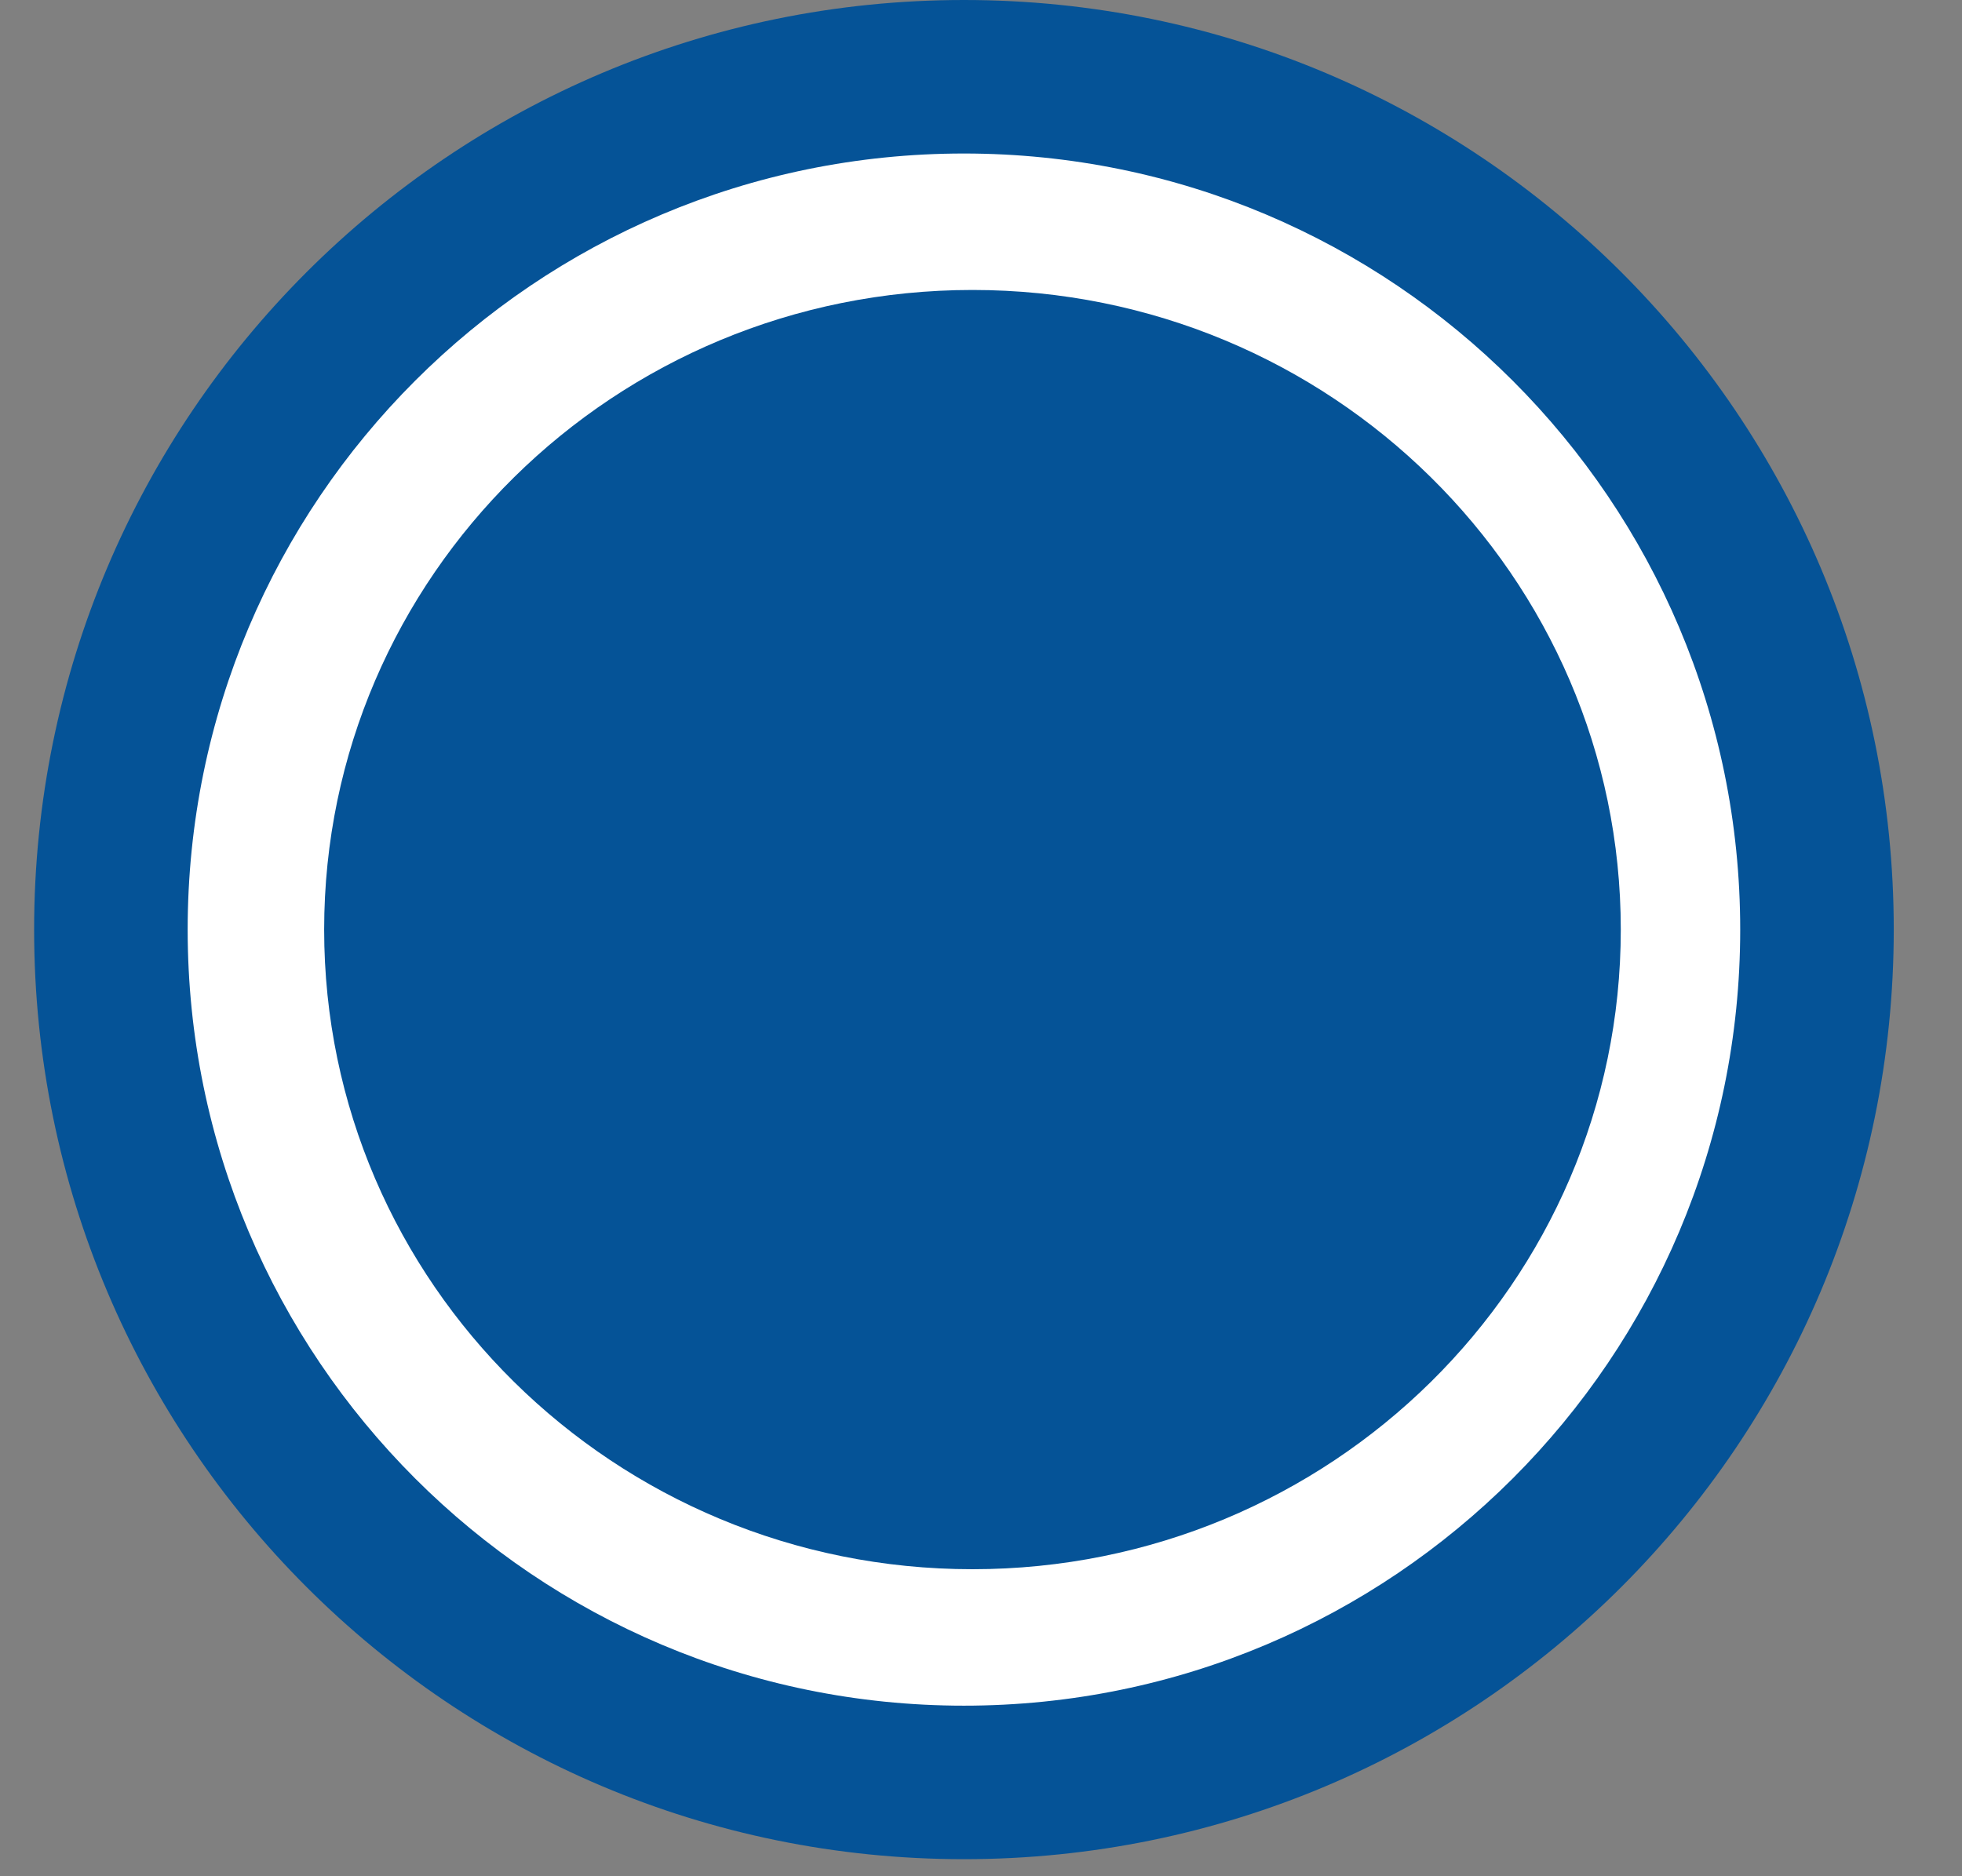 <?xml version="1.0" encoding="UTF-8"?> <svg xmlns="http://www.w3.org/2000/svg" xmlns:xlink="http://www.w3.org/1999/xlink" width="115" height="110" xml:space="preserve" overflow="hidden"><rect width="100%" height="100%" fill="#808080" stroke="none"/><defs><clipPath id="clip0"><rect x="554" y="0" width="115" height="110"></rect></clipPath></defs><g clip-path="url(#clip0)" transform="translate(-554 0)"><path d="M556 54.5C556 24.401 580.4 0 610.5 0 640.6-1.38771e-14 665 24.401 665 54.5 665 84.6 640.6 109 610.5 109 580.4 109 556 84.6 556 54.5Z" fill="#055397" fill-rule="evenodd" fill-opacity="1"></path><path d="M565 54.5C565 29.371 585.371 9 610.5 9 635.629 9 656 29.371 656 54.5 656 79.629 635.629 100 610.5 100 585.371 100 565 79.629 565 54.5Z" fill="#FFFFFF" fill-rule="evenodd" fill-opacity="1"></path><path d="M573 54.5C573 33.789 590.013 17 611 17 631.987 17 649 33.789 649 54.5 649 75.211 631.987 92 611 92 590.013 92 573 75.211 573 54.5Z" fill="#055397" fill-rule="evenodd" fill-opacity="1"></path></g></svg> 